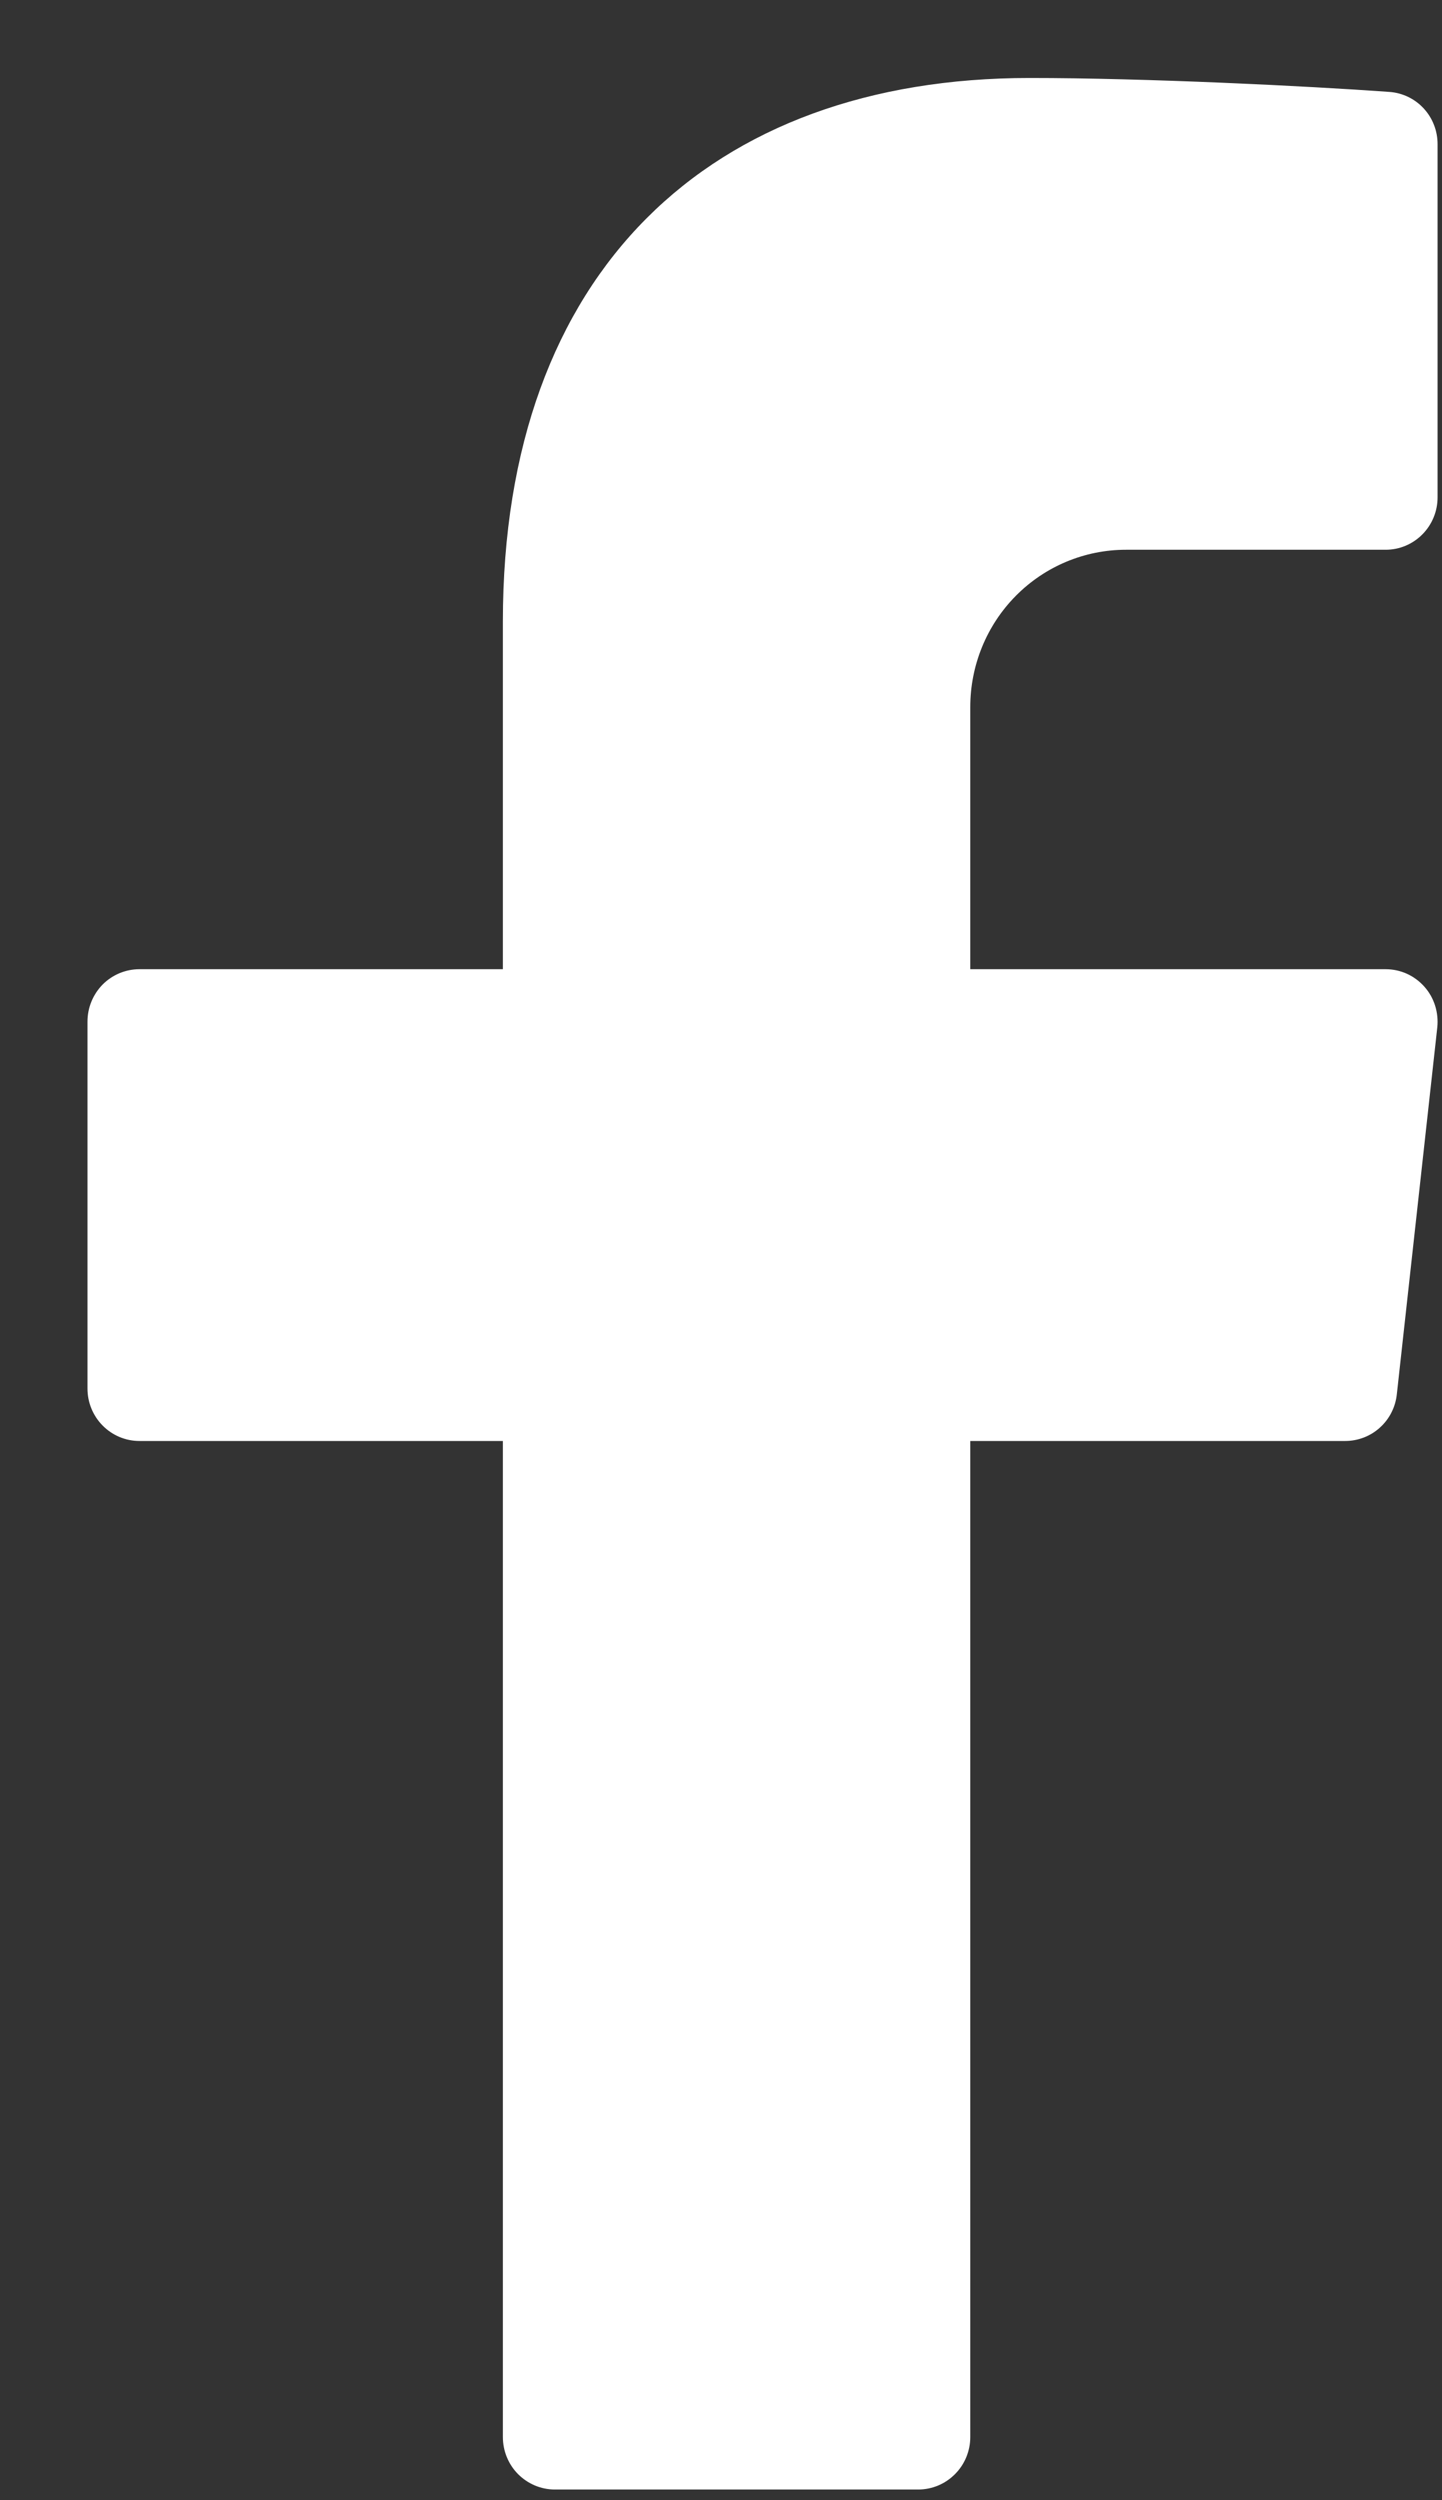 <svg width="15" height="26" viewBox="0 0 15 26" fill="none" xmlns="http://www.w3.org/2000/svg">
<rect x="0" y="0" width="15" height="26" fill="#333333" stroke="none"/>
<path d="M11.713 5.717H14.414C14.557 5.717 14.694 5.66 14.796 5.557C14.897 5.455 14.954 5.317 14.954 5.172V1.499C14.954 1.361 14.903 1.229 14.81 1.128C14.717 1.027 14.59 0.966 14.454 0.956C13.595 0.894 11.916 0.811 10.709 0.811C7.392 0.811 5.231 2.817 5.231 6.463V10.079H1.45C1.307 10.079 1.17 10.136 1.068 10.238C0.967 10.341 0.91 10.479 0.91 10.624V14.44C0.91 14.585 0.967 14.723 1.068 14.825C1.17 14.928 1.307 14.985 1.45 14.985H5.231V25.343C5.231 25.488 5.288 25.627 5.389 25.729C5.491 25.831 5.628 25.889 5.771 25.889H9.552C9.696 25.889 9.833 25.831 9.934 25.729C10.036 25.627 10.093 25.488 10.093 25.343V14.985H13.993C14.126 14.985 14.255 14.936 14.354 14.846C14.453 14.757 14.516 14.633 14.53 14.5L14.951 10.684C14.959 10.607 14.951 10.53 14.928 10.457C14.905 10.384 14.867 10.317 14.816 10.26C14.765 10.203 14.703 10.157 14.634 10.126C14.565 10.095 14.49 10.079 14.414 10.079H10.093V7.353C10.093 6.919 10.263 6.503 10.567 6.196C10.871 5.889 11.283 5.717 11.713 5.717Z" fill="white"/>
</svg>
